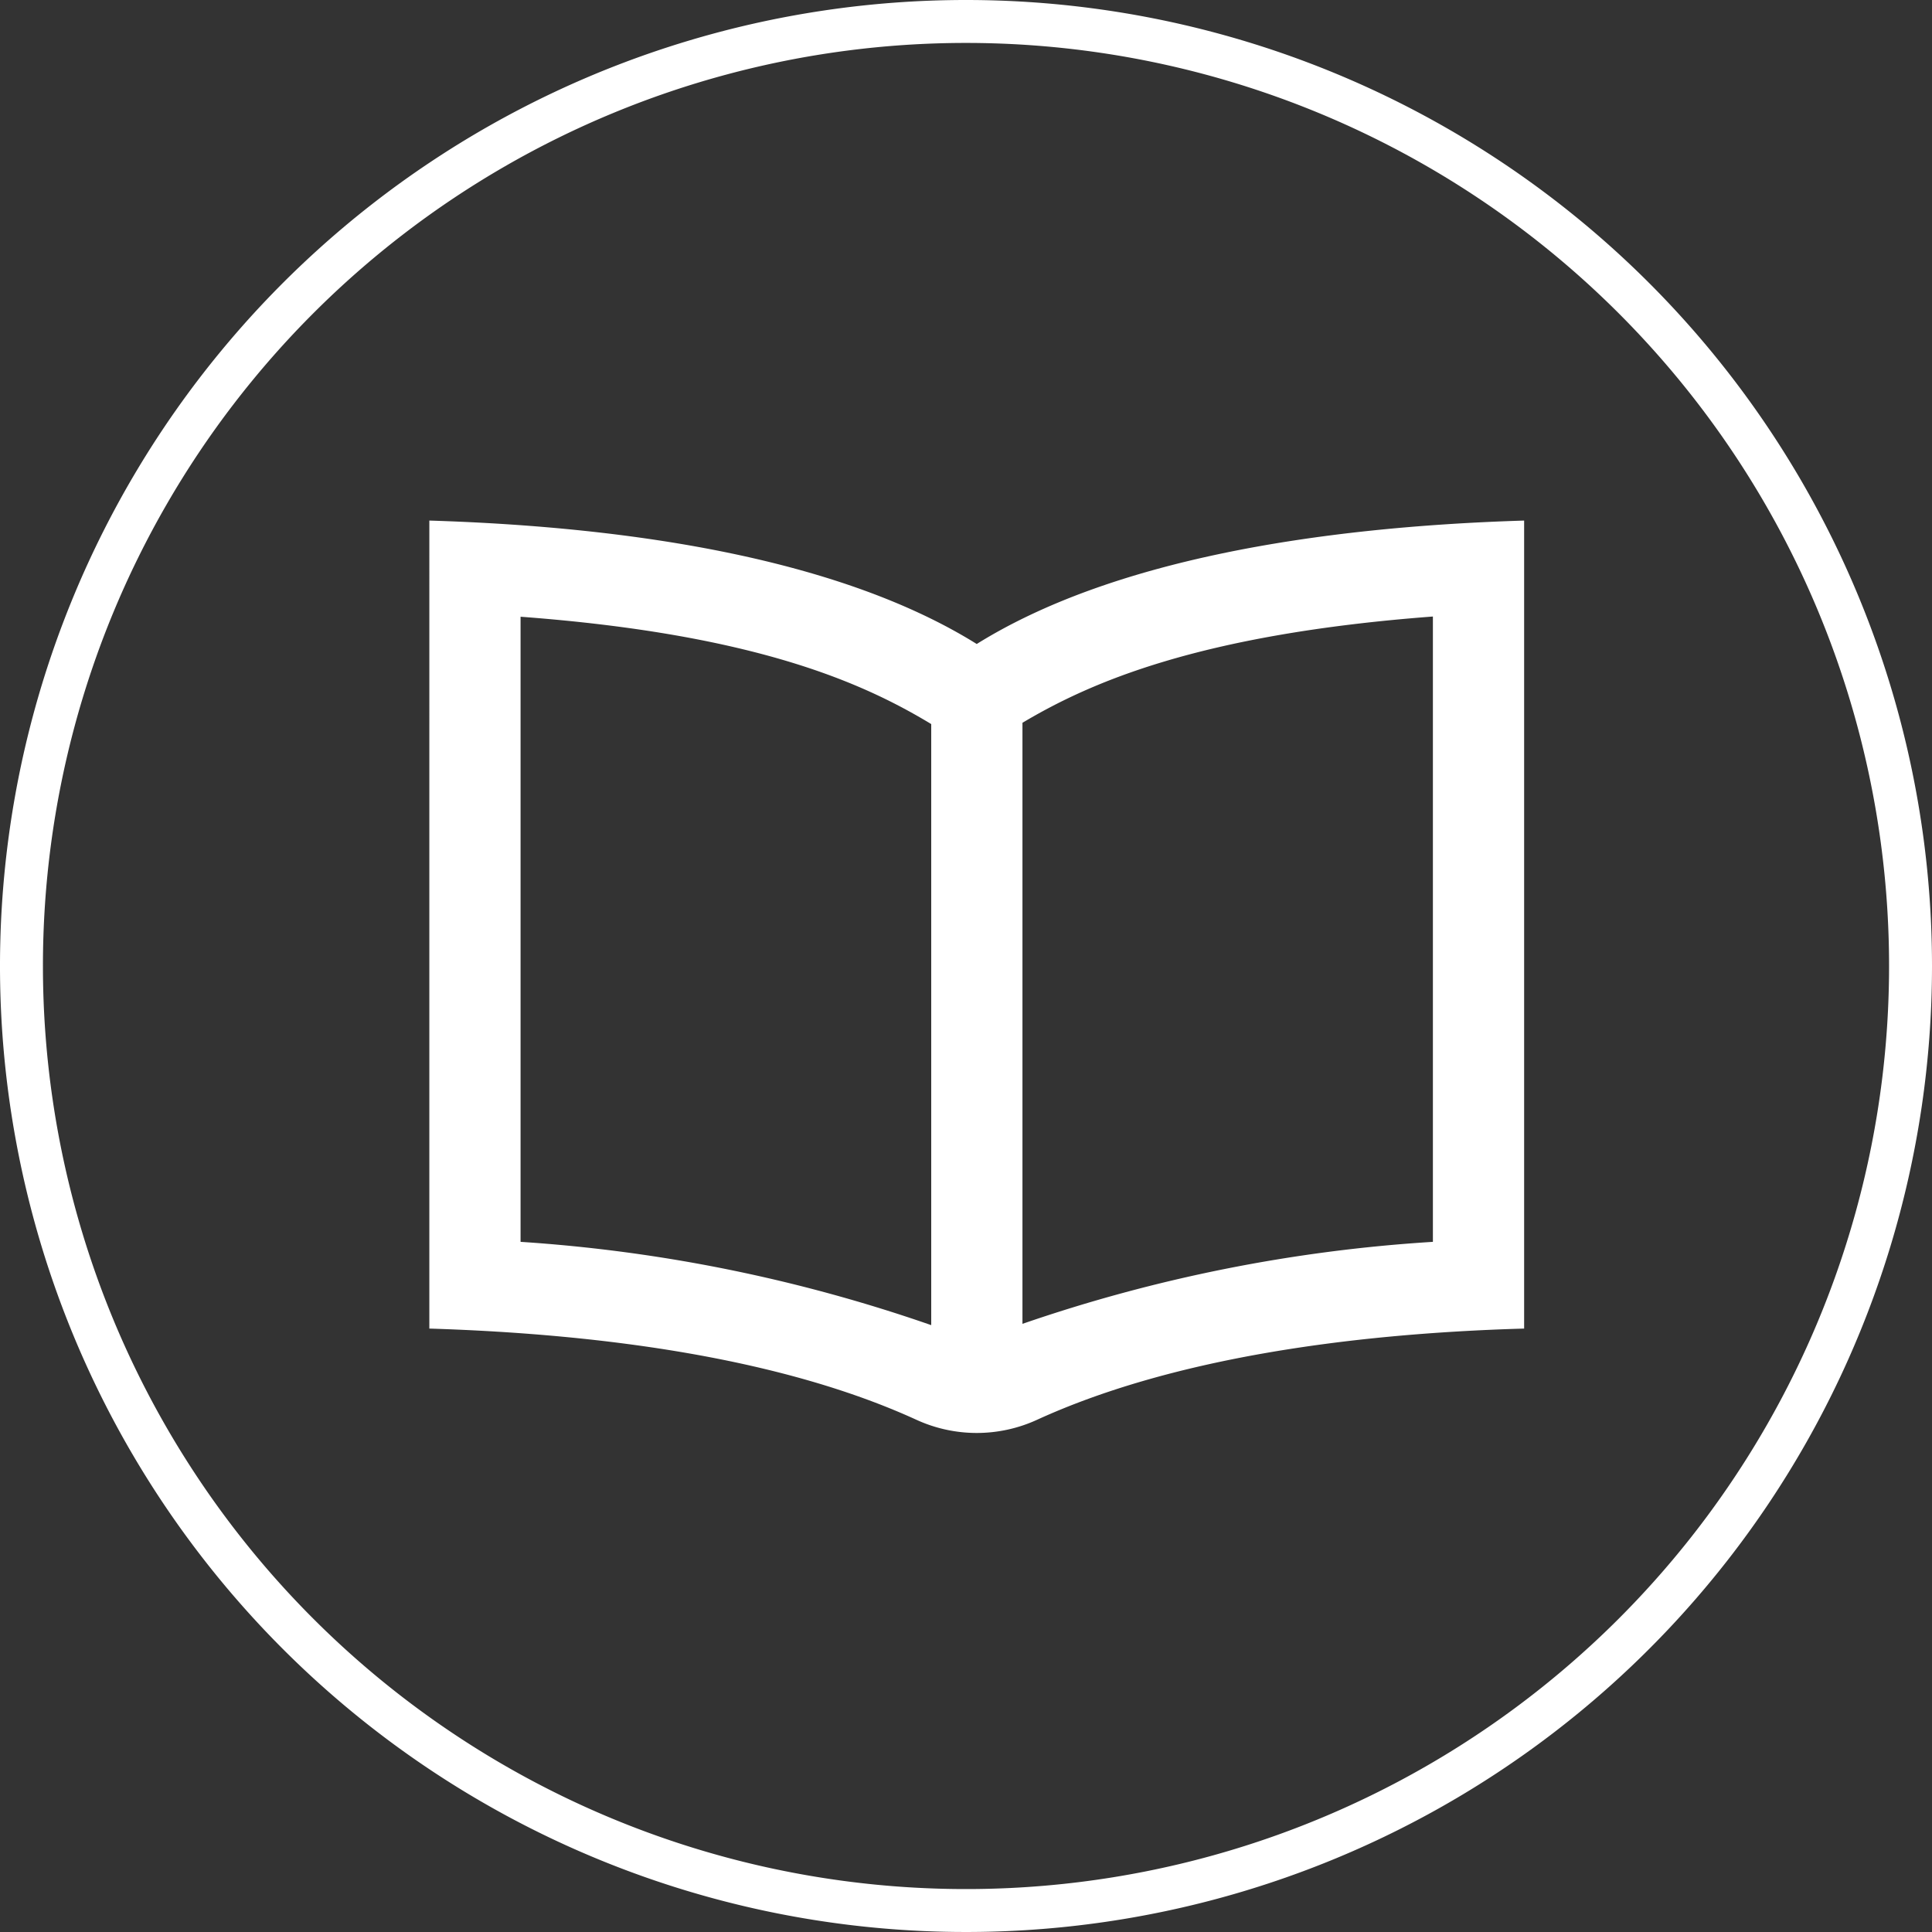 <svg id="87758ca4-3192-4a4f-a384-31cbe443867d" data-name="obj" xmlns="http://www.w3.org/2000/svg" width="90" height="90" viewBox="0 0 90 90">
  <rect x="0" y="0" width="90" height="90" fill="#333333" stroke="none"/>
  <title>アートボード 4</title>
  <path d="M45,2A43,43,0,1,1,2,45,43,43,0,0,1,45,2m0-2A45,45,0,1,0,90,45,45,45,0,0,0,45,0Z" style="fill: #fff"/>
  <path d="M45.5,30c-6.24-3.89-15.76-5.45-25.5-5.75V61.89c8.37.26,16.56,1.45,22.67,4.24a6.74,6.74,0,0,0,5.66,0c6.11-2.79,14.3-4,22.67-4.24V24.25C61.26,24.55,51.74,26.11,45.5,30ZM24.25,57.85V28.73c11,.82,16,3.11,19.13,5v28A72.52,72.52,0,0,0,24.25,57.85Zm42.5,0a72.33,72.33,0,0,0-19.12,3.82v-28c3.08-1.83,8.13-4.12,19.12-4.95Z" style="fill: #fff"/>
</svg>
